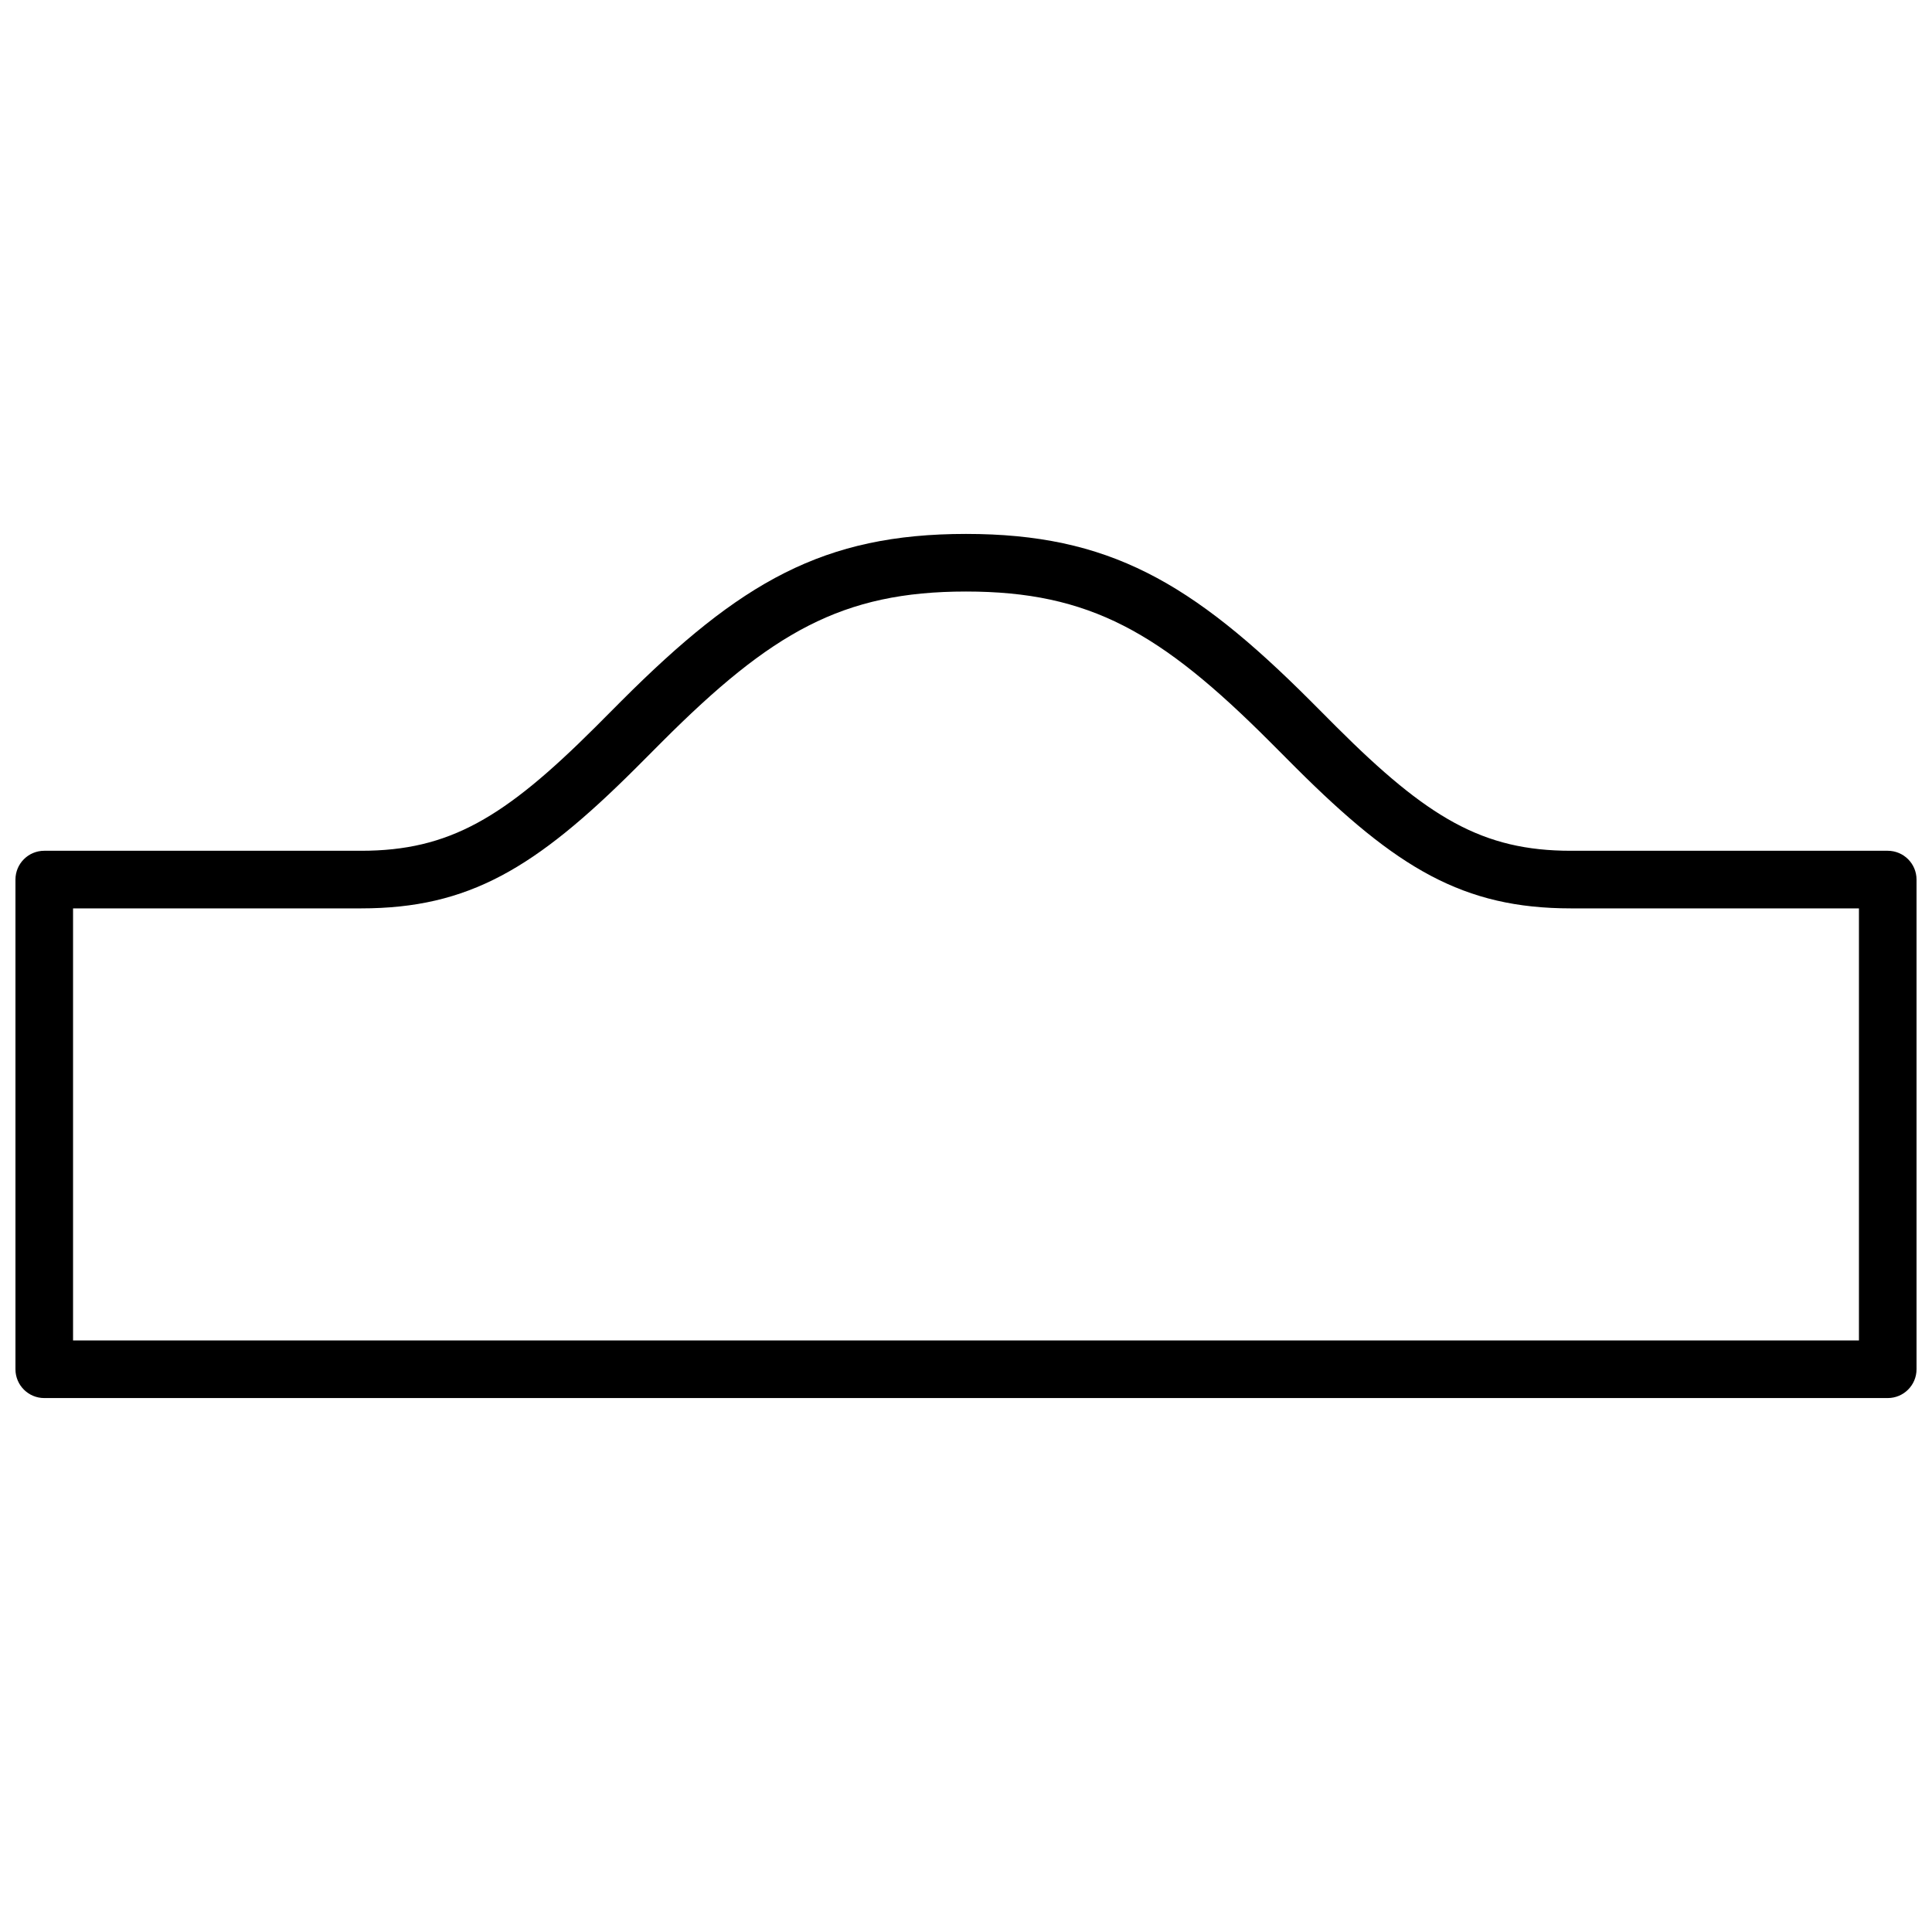 <?xml version="1.0" encoding="UTF-8"?>
<!-- Uploaded to: SVG Repo, www.svgrepo.com, Generator: SVG Repo Mixer Tools -->
<svg width="800px" height="800px" version="1.1" viewBox="144 144 512 512" xmlns="http://www.w3.org/2000/svg">
 <defs>
  <clipPath id="a">
   <path d="m148.09 285h503.81v230h-503.81z"/>
  </clipPath>
 </defs>
 <g clip-path="url(#a)">
  <path d="m163.36 384.73v114.5h473.28v-114.5h-76.336c-28.496 0-46.176-10.613-72.867-37.246-1.355-1.352-6.082-6.098-6.957-6.973-28.879-28.883-47.652-39.75-80.477-39.75-32.828 0-51.598 10.867-80.48 39.75-0.875 0.875-5.602 5.621-6.957 6.973-26.691 26.633-44.371 37.246-72.867 37.246zm-7.633-15.266h83.969c23.414 0 38-8.758 62.086-32.785 1.332-1.328 6.051-6.07 6.941-6.965 31.473-31.469 53.492-44.219 91.277-44.219 37.781 0 59.801 12.75 91.273 44.219 0.891 0.895 5.613 5.637 6.945 6.965 24.082 24.027 38.668 32.785 62.082 32.785h83.969c4.215 0 7.633 3.418 7.633 7.633v129.77c0 4.215-3.418 7.633-7.633 7.633h-488.54c-4.215 0-7.633-3.418-7.633-7.633v-129.77c0-4.215 3.418-7.633 7.633-7.633z"/>
 </g>
</svg>